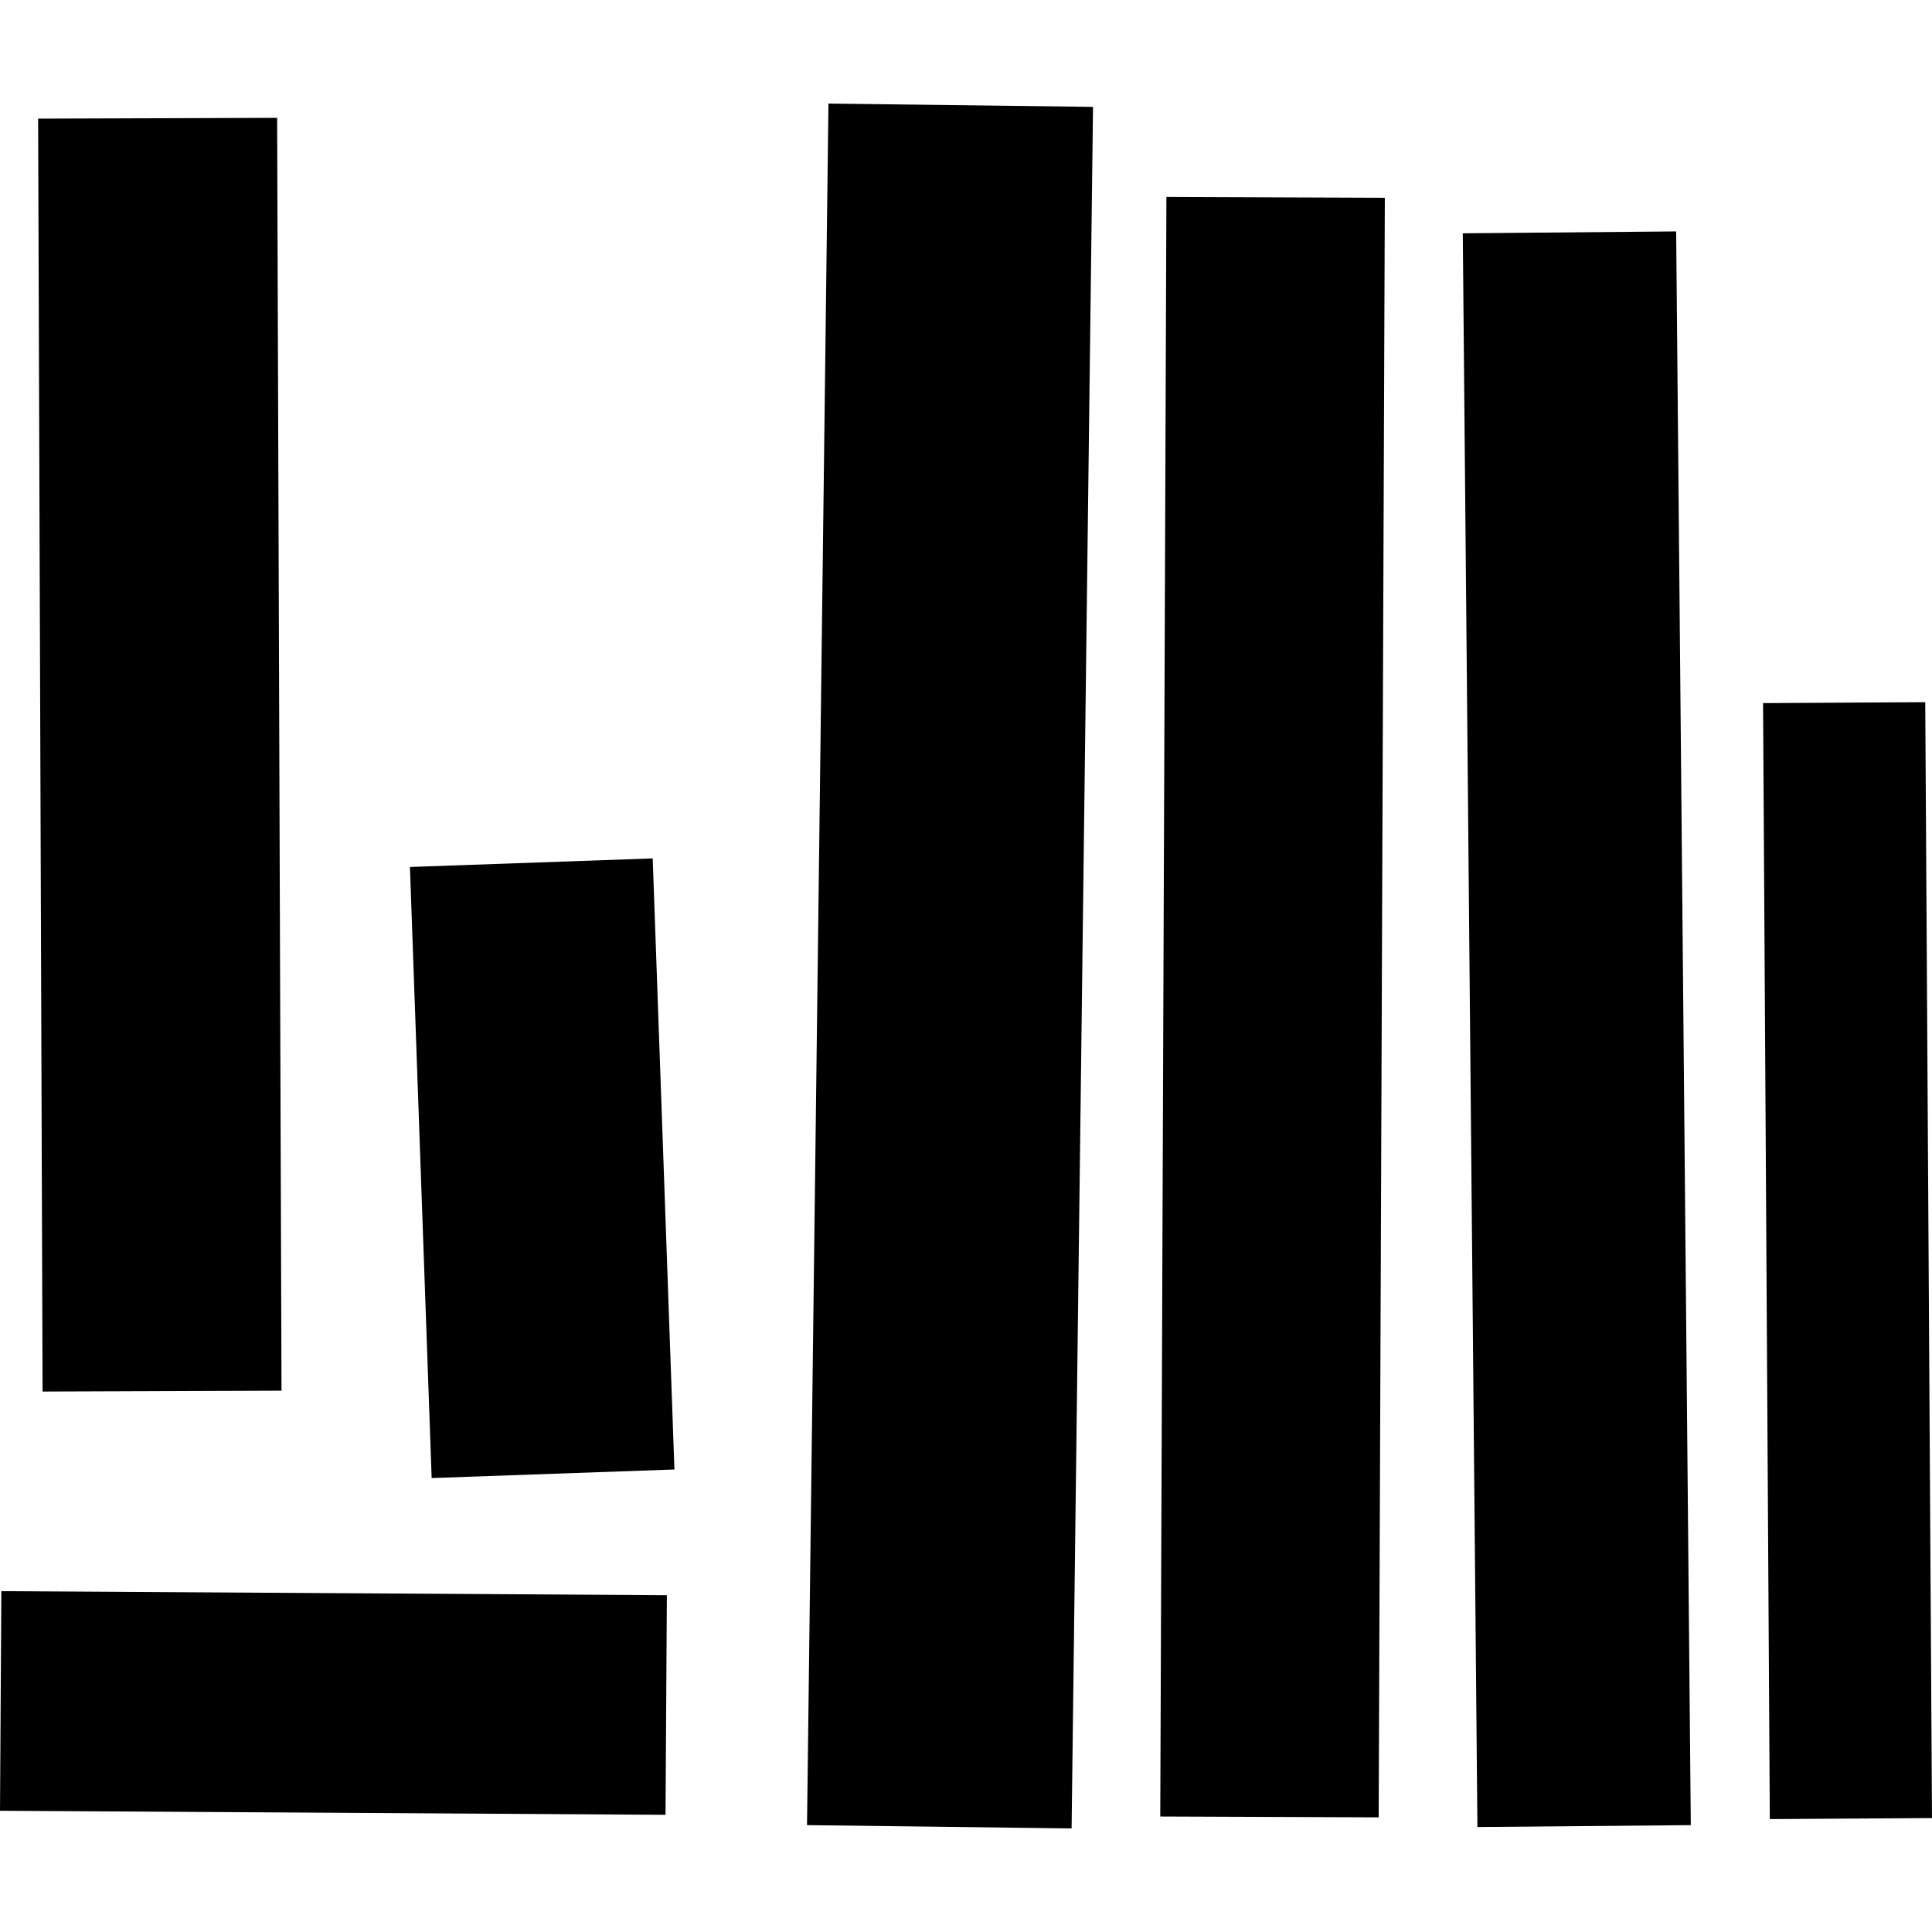 <?xml version="1.0" encoding="utf-8" standalone="no"?>
<!DOCTYPE svg PUBLIC "-//W3C//DTD SVG 1.1//EN"
  "http://www.w3.org/Graphics/SVG/1.1/DTD/svg11.dtd">
<!-- Created with matplotlib (https://matplotlib.org/) -->
<svg height="288pt" version="1.1" viewBox="0 0 288 288" width="288pt" xmlns="http://www.w3.org/2000/svg" xmlns:xlink="http://www.w3.org/1999/xlink">
 <defs>
  <style type="text/css">
*{stroke-linecap:butt;stroke-linejoin:round;}
  </style>
 </defs>
 <g id="figure_1">
  <g id="patch_1">
   <path d="M 0 288 
L 288 288 
L 288 0 
L 0 0 
z
" style="fill:none;opacity:0;"/>
  </g>
  <g id="axes_1">
   <g id="PatchCollection_1">
    <path clip-path="url(#pd0a89522f4)" d="M 123.496 15.44 
L 162.935 15.932 
L 159.741 272.56 
L 120.301 272.068 
L 123.496 15.44 
"/>
    <path clip-path="url(#pd0a89522f4)" d="M 0.201 237.191 
L 99.409 237.794 
L 99.209 270.53 
L 0 269.927 
L 0.201 237.191 
"/>
    <path clip-path="url(#pd0a89522f4)" d="M 61.109 129.24 
L 97.297 127.961 
L 100.535 219.053 
L 64.346 220.332 
L 61.109 129.24 
"/>
    <path clip-path="url(#pd0a89522f4)" d="M 218.054 34.78 
L 249.862 34.496 
L 252.045 272.069 
L 220.236 272.353 
L 218.054 34.78 
"/>
    <path clip-path="url(#pd0a89522f4)" d="M 172.958 270.784 
L 173.875 29.359 
L 206.435 29.483 
L 205.518 270.909 
L 172.958 270.784 
"/>
    <path clip-path="url(#pd0a89522f4)" d="M 262.817 104.812 
L 286.994 104.675 
L 288 271.017 
L 263.823 271.169 
L 262.817 104.812 
"/>
    <path clip-path="url(#pd0a89522f4)" d="M 6.347 207.436 
L 5.682 17.683 
L 41.312 17.568 
L 41.965 207.306 
L 6.347 207.436 
"/>
   </g>
  </g>
 </g>
 <defs>
  <clipPath id="pd0a89522f4">
   <rect height="257.12" width="288" x="0" y="15.44"/>
  </clipPath>
 </defs>
</svg>
